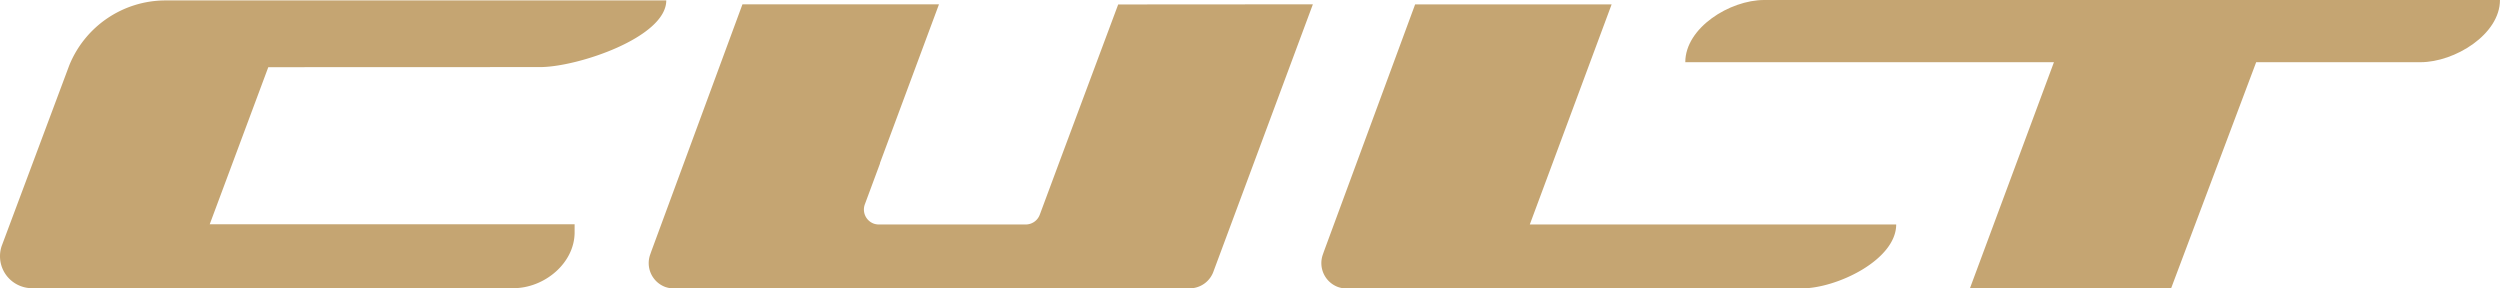 <svg xmlns="http://www.w3.org/2000/svg" viewBox="0 0 758.03 87.46">
  <style>.logo{fill:#C5A572;}</style>
  <g>
    <path class="logo" d="M163.76,20.34c11.31,0,38.26-9,38.26-20.21H49.84A31.53,31.53,0,0,0,21,19.82L.5,74.62A9.68,9.68,0,0,0,6.64,86.88a9.3,9.3,0,0,0,3.06.5h3.72a6,6,0,0,0,.85,0h141.4c9.37,0,18.56-7.57,18.56-16.94V68H63.59L81.35,20.37Z"/>
    <path class="logo" d="M463.85,68.07,488.66,1.34H429.08L401.46,76.16l-.35,1A7.72,7.72,0,0,0,405.63,87a8.21,8.21,0,0,0,2,.45h138.6c10.75,0,28.72-8.68,28.72-19.39Z"/>
    <path class="logo" d="M339.05,1.35l-17.44,46.7-6.35,17.08a4.54,4.54,0,0,1-4.43,2.93H266.27a4.69,4.69,0,0,1-1.38-.27,4.55,4.55,0,0,1-2.65-5.86l4.58-12.34v-.16L284.71,1.31H225.12l-27.6,74.81-.35,1A7.71,7.71,0,0,0,201.69,87a8.09,8.09,0,0,0,1.95.43H360.73A7.69,7.69,0,0,0,368,82.15L398.08,1.31Z"/>
    <path class="logo" d="M684.92,0h-150C524.5,0,511,8.44,511,18.86H622.78L597.32,87.38h61l25.78-68.52h49.82c10.4,0,24.1-8.44,24.1-18.86Z"/>
  </g>
</svg>
